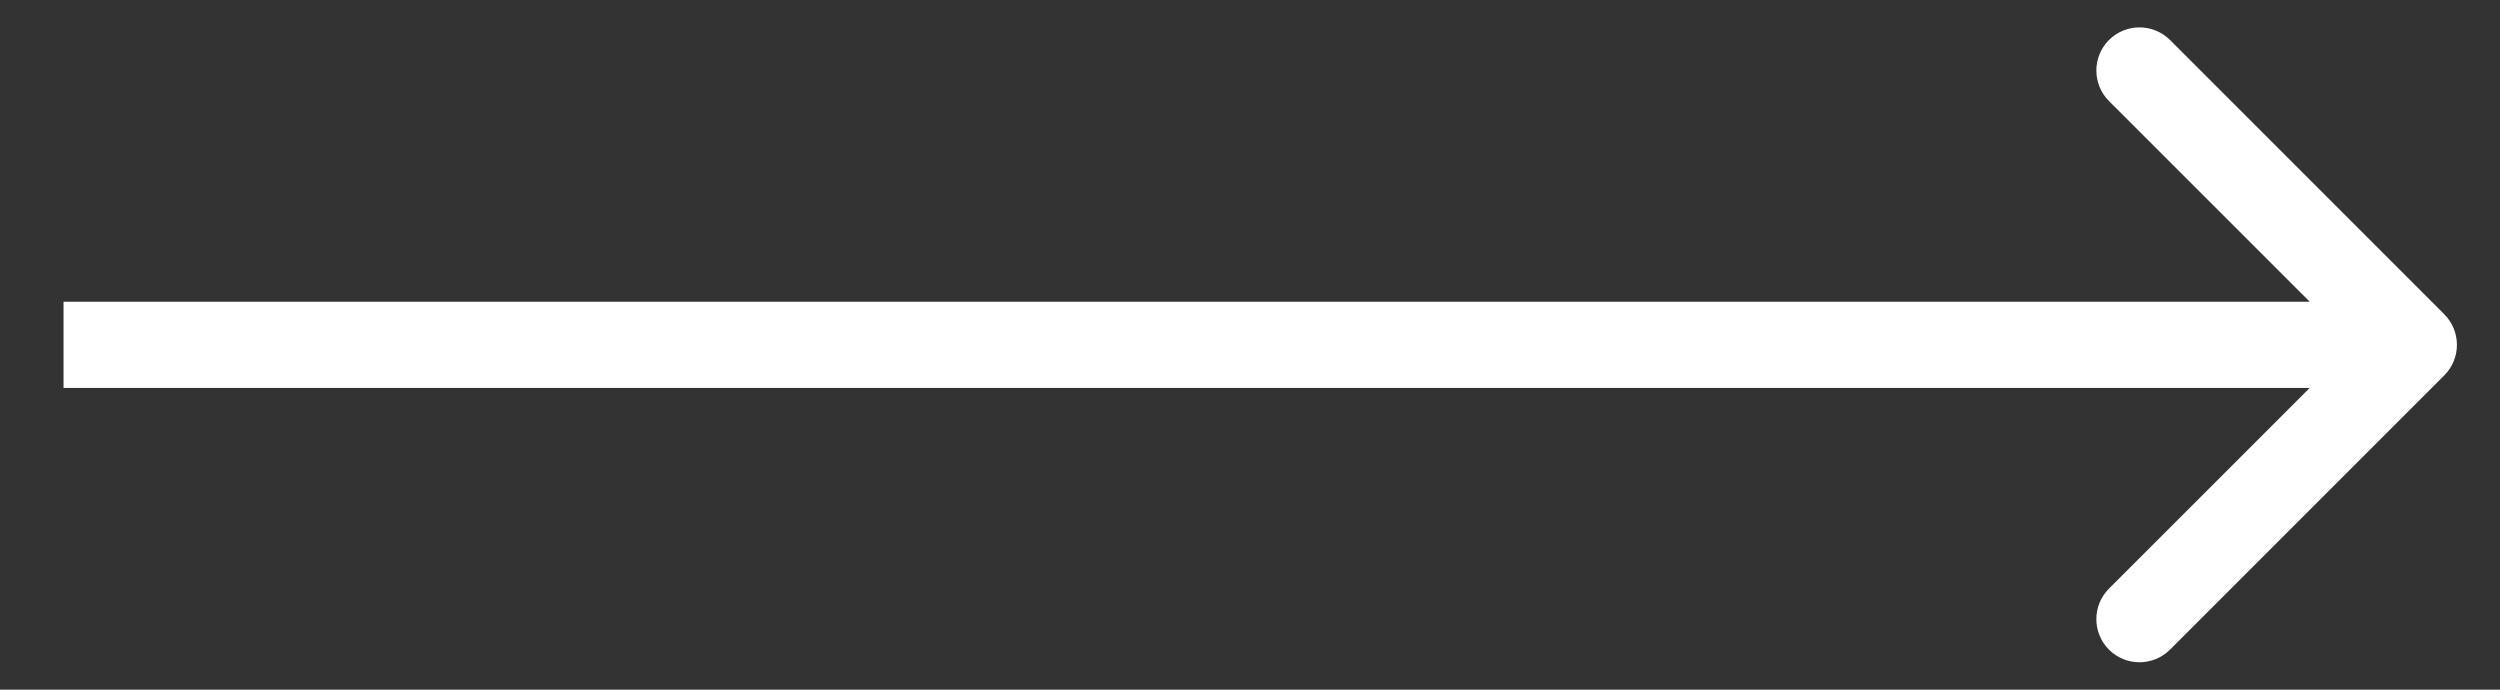<svg xmlns="http://www.w3.org/2000/svg" width="29" height="8" viewBox="0 0 29 8" fill="none"><rect x="0" y="0" width="29" height="8" fill="#333333" stroke="none"/><path d="M28.354 4.354C28.549 4.158 28.549 3.842 28.354 3.646L25.172 0.464C24.976 0.269 24.66 0.269 24.464 0.464C24.269 0.66 24.269 0.976 24.464 1.172L27.293 4L24.464 6.828C24.269 7.024 24.269 7.34 24.464 7.536C24.66 7.731 24.976 7.731 25.172 7.536L28.354 4.354ZM0.737 4.5H28V3.5H0.737V4.5Z" fill="white"></path></svg>
